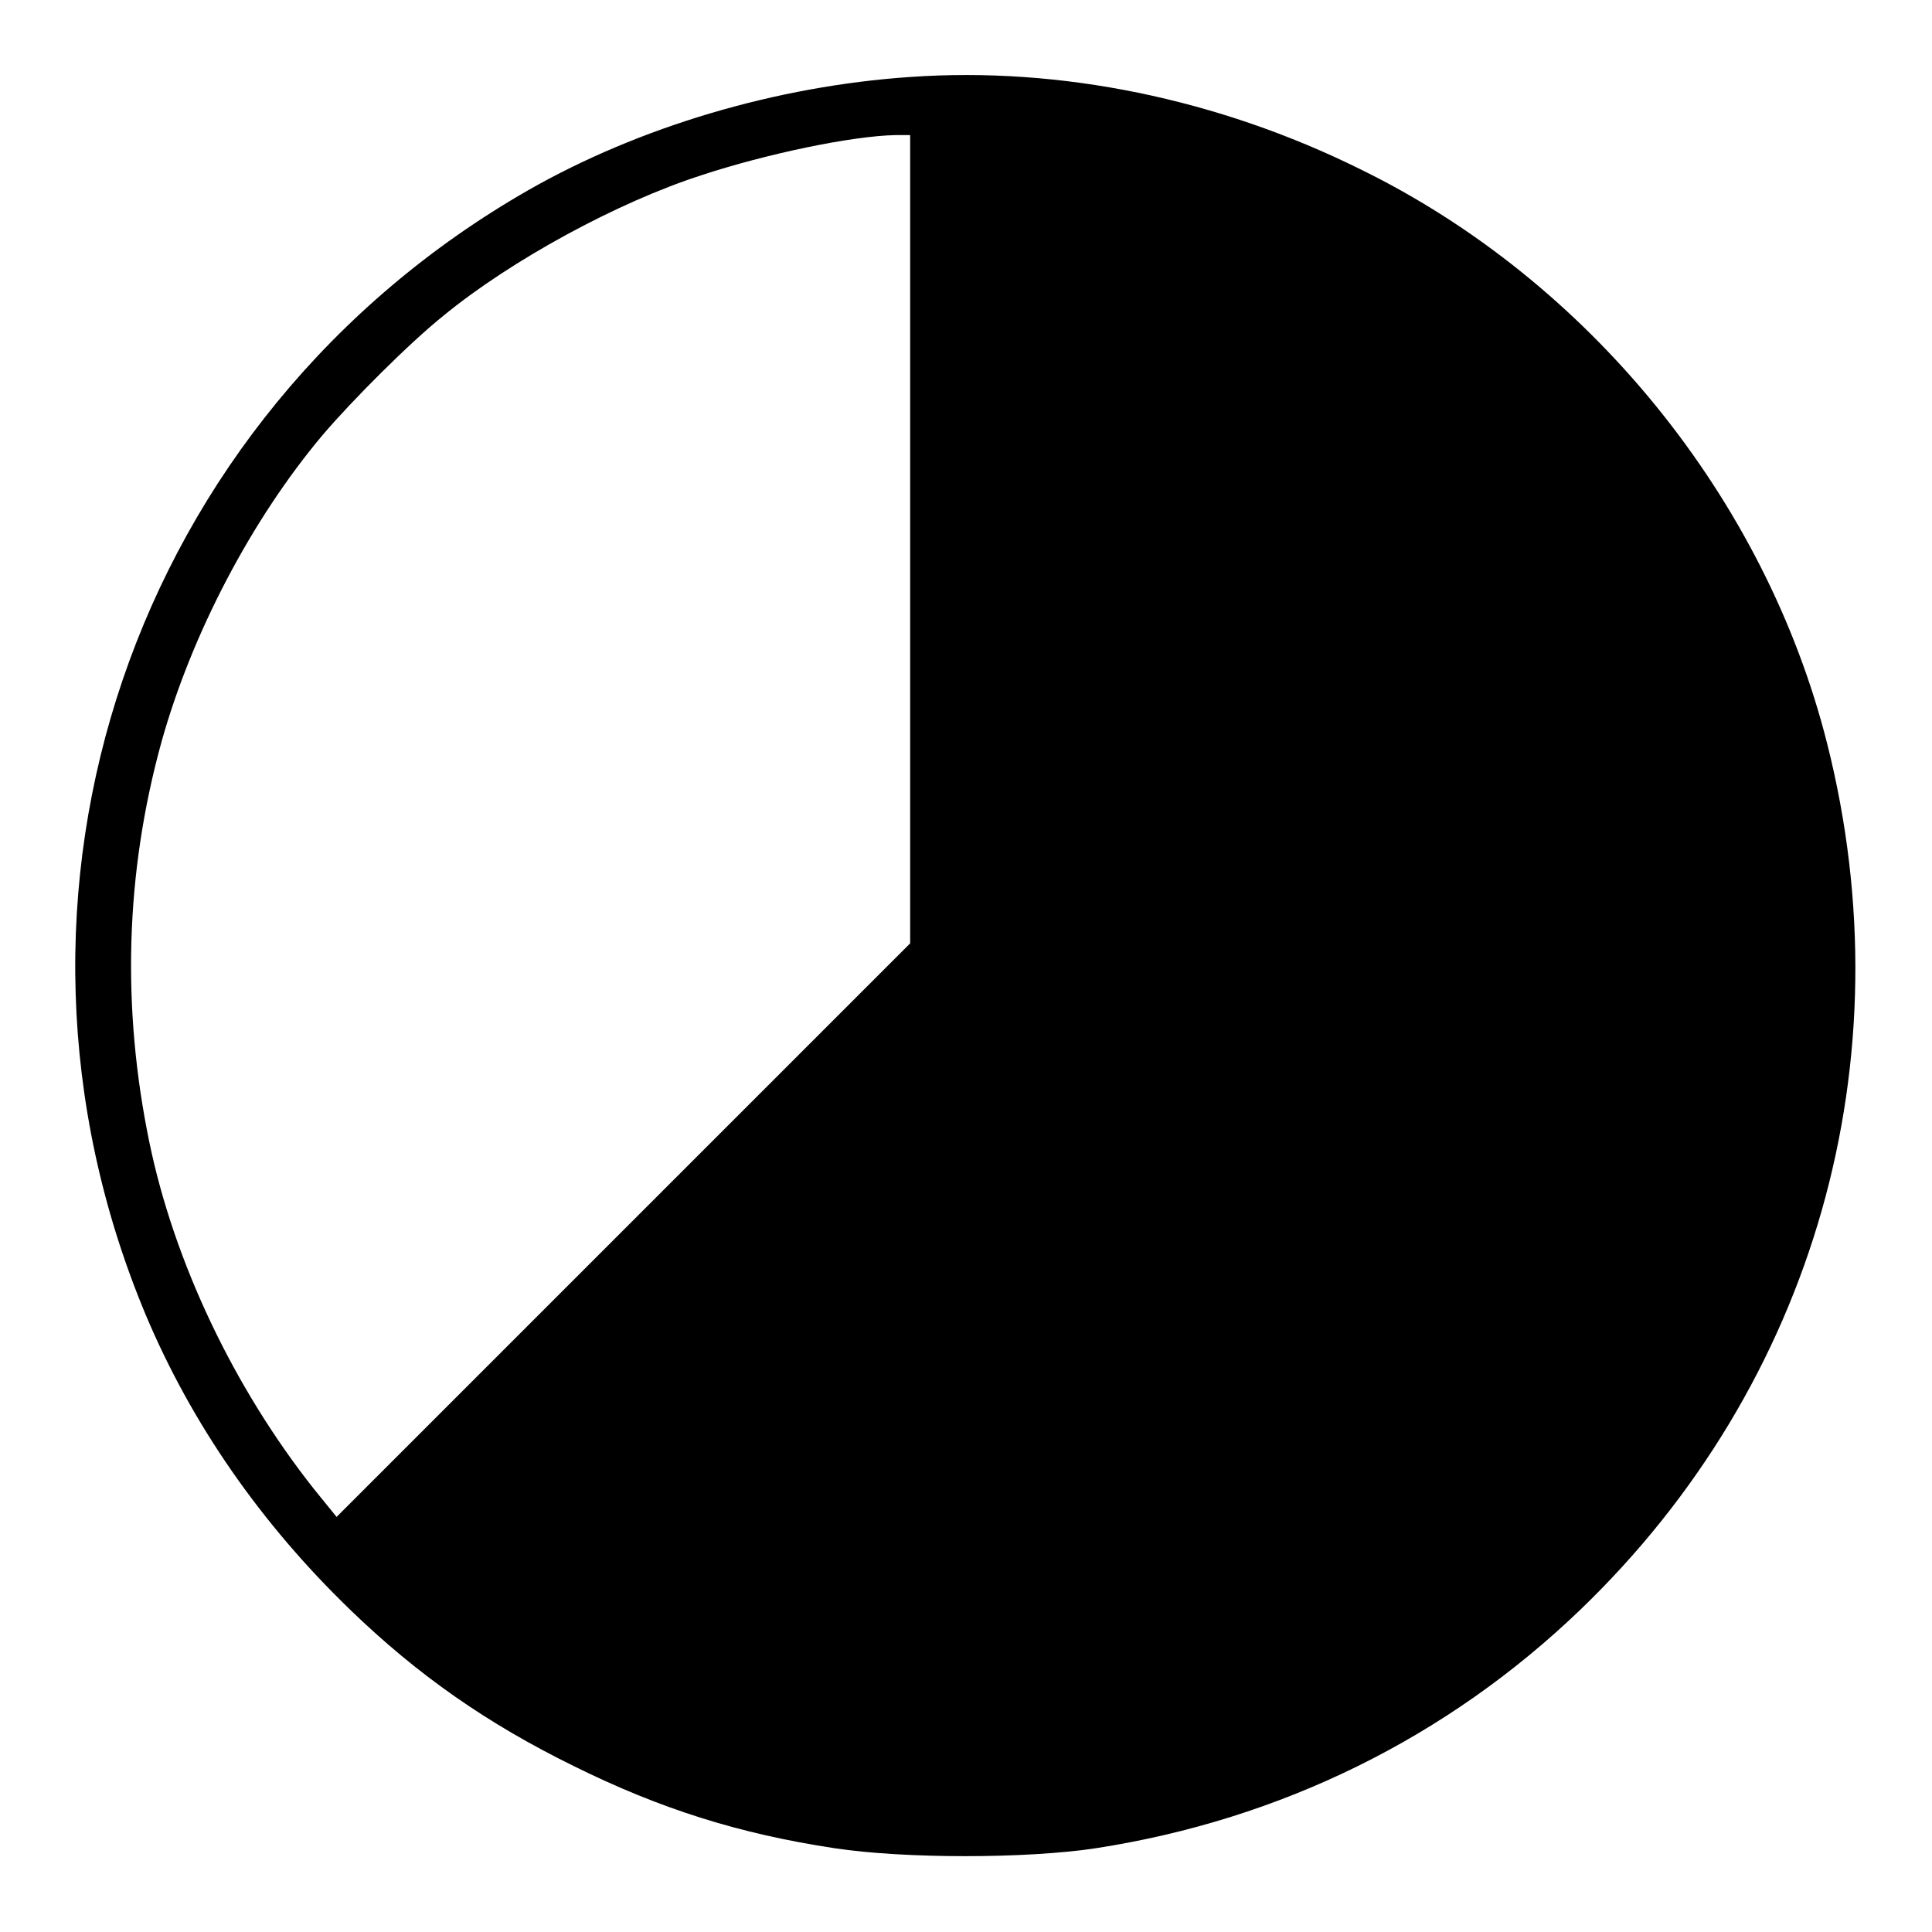 <?xml version="1.0" encoding="utf-8"?>
<!-- Svg Vector Icons : http://www.onlinewebfonts.com/icon -->
<!DOCTYPE svg PUBLIC "-//W3C//DTD SVG 1.1//EN" "http://www.w3.org/Graphics/SVG/1.1/DTD/svg11.dtd">
<svg version="1.1" xmlns="http://www.w3.org/2000/svg" xmlns:xlink="http://www.w3.org/1999/xlink" x="0px" y="0px" viewBox="0 0 256 256" enable-background="new 0 0 256 256" xml:space="preserve">
<g><g><g><path fill="#000000" d="M120.6,10.2c-17.7,1.2-35.9,6.6-50.6,15C17.6,55.2-4,118.5,19.3,174.2c6.1,14.5,15.3,27.7,27.1,39.1c9,8.7,18.2,15.1,29.6,20.7c11.5,5.7,22,9,34.6,10.9c9.2,1.4,25.4,1.4,34.6,0c24.6-3.8,46.6-14.7,64.2-31.6c31.1-29.9,43.3-72.9,32.7-114.8c-8.2-32.5-31.6-61.3-61.9-76.1C161.4,13.1,140.5,8.8,120.6,10.2z M120.6,71.4v53.6l-38,38l-38,38l-3-3.7c-10.6-13.4-18.5-30-21.8-45.9c-3.7-17.9-3.2-35.7,1.6-53.1c4-14.3,11.9-29.4,21.3-40.6c4-4.7,11.6-12.3,16.1-15.9c8.9-7.3,23-15,34.2-18.6c8.5-2.8,19.9-5.2,25.7-5.3l1.9,0L120.6,71.4L120.6,71.4z"/></g></g></g>
</svg>